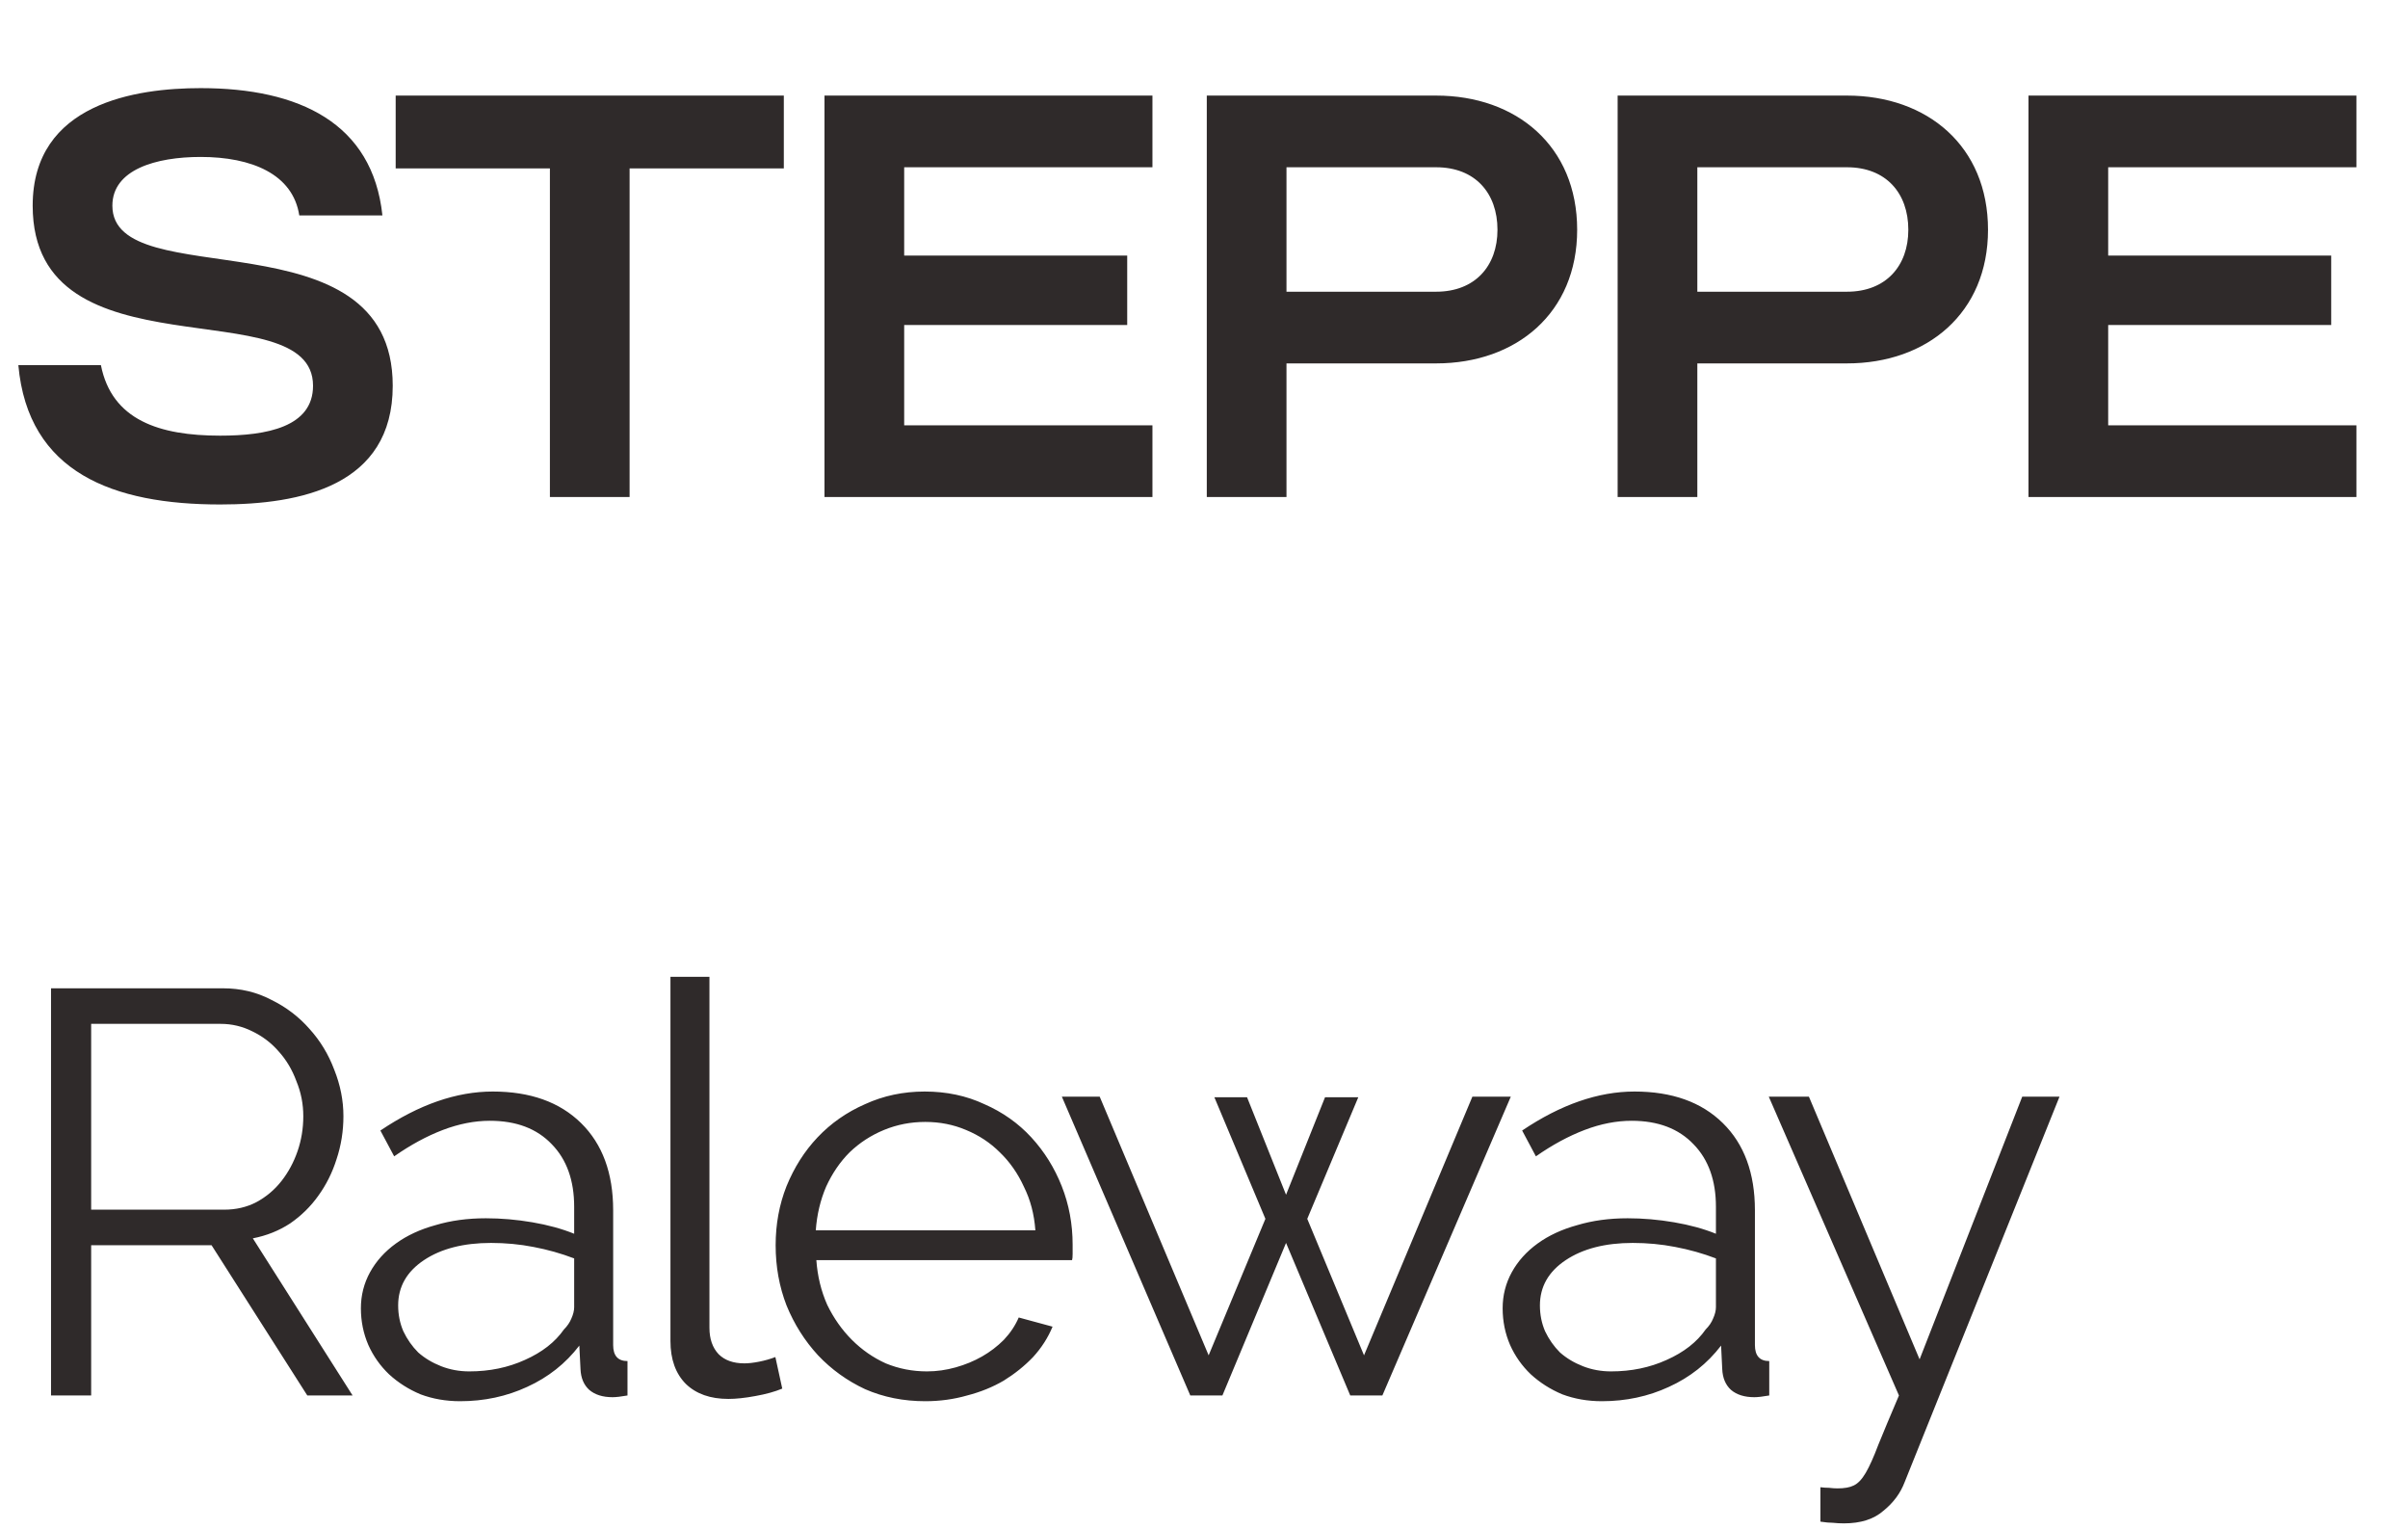 <?xml version="1.0" encoding="UTF-8"?> <svg xmlns="http://www.w3.org/2000/svg" width="126" height="80" viewBox="0 0 126 80" fill="none"> <path d="M11.52 26.39C15.72 26.39 20.55 25.43 20.55 20.18C20.55 11.03 5.88 15.5 5.88 10.76C5.88 8.87 8.16 8.21 10.5 8.21C13.17 8.21 15.33 9.11 15.66 11.27H20.01C19.5 6.44 15.66 4.61 10.5 4.61C7.14 4.61 1.71 5.39 1.71 10.76C1.71 19.88 16.38 15.08 16.38 20.18C16.38 22.34 13.95 22.79 11.52 22.79C8.34 22.79 5.85 21.98 5.28 19.1H0.96C1.47 24.74 5.94 26.39 11.52 26.39ZM28.774 26H32.944V8.81H41.014V5H20.704V8.81H28.774V26ZM47.312 17H58.982V13.37H47.312V8.75H60.302V5H43.142V26H60.302V22.25H47.312V17ZM75.146 19.01C79.346 19.01 82.526 16.37 82.526 12.02C82.526 7.64 79.346 5 75.146 5H63.146V26H67.316V19.01H75.146ZM67.316 15.26V8.75H75.146C77.186 8.75 78.356 10.1 78.356 12.02C78.356 13.91 77.186 15.26 75.146 15.26H67.316ZM96.644 19.01C100.844 19.01 104.024 16.37 104.024 12.02C104.024 7.64 100.844 5 96.644 5H84.644V26H88.814V19.01H96.644ZM88.814 15.26V8.75H96.644C98.684 8.75 99.854 10.1 99.854 12.02C99.854 13.91 98.684 15.26 96.644 15.26H88.814ZM110.312 17H121.982V13.37H110.312V8.75H123.302V5H106.142V26H123.302V22.25H110.312V17Z" fill="#2F2A2A"></path> <path d="M2.67 73V51.7H11.67C12.59 51.7 13.43 51.9 14.19 52.3C14.97 52.68 15.64 53.19 16.2 53.83C16.76 54.45 17.19 55.16 17.49 55.96C17.81 56.76 17.97 57.57 17.97 58.39C17.97 59.17 17.85 59.92 17.61 60.64C17.39 61.34 17.07 61.98 16.65 62.56C16.25 63.12 15.76 63.6 15.18 64C14.6 64.38 13.95 64.64 13.23 64.78L18.45 73H16.08L11.07 65.14H4.77V73H2.67ZM4.77 63.28H11.73C12.35 63.28 12.91 63.15 13.41 62.89C13.93 62.61 14.37 62.24 14.73 61.78C15.09 61.32 15.37 60.8 15.57 60.22C15.77 59.64 15.87 59.03 15.87 58.39C15.87 57.75 15.75 57.14 15.51 56.56C15.29 55.96 14.98 55.44 14.58 55C14.2 54.56 13.74 54.21 13.2 53.95C12.68 53.69 12.13 53.56 11.55 53.56H4.77V63.28ZM24.075 73.3C23.334 73.3 22.645 73.18 22.005 72.94C21.384 72.68 20.834 72.33 20.355 71.89C19.895 71.45 19.535 70.94 19.274 70.36C19.015 69.76 18.884 69.12 18.884 68.44C18.884 67.76 19.044 67.13 19.364 66.55C19.684 65.97 20.134 65.47 20.715 65.05C21.294 64.63 21.985 64.31 22.785 64.09C23.584 63.85 24.465 63.73 25.424 63.73C26.224 63.73 27.035 63.8 27.855 63.94C28.674 64.08 29.404 64.28 30.044 64.54V63.13C30.044 61.75 29.654 60.66 28.875 59.86C28.095 59.04 27.015 58.63 25.634 58.63C24.834 58.63 24.015 58.79 23.174 59.11C22.334 59.43 21.485 59.89 20.625 60.49L19.904 59.14C21.924 57.78 23.884 57.1 25.785 57.1C27.744 57.1 29.285 57.65 30.404 58.75C31.524 59.85 32.084 61.37 32.084 63.31V70.36C32.084 70.92 32.334 71.2 32.834 71.2V73C32.495 73.06 32.234 73.09 32.054 73.09C31.535 73.09 31.125 72.96 30.825 72.7C30.544 72.44 30.395 72.08 30.375 71.62L30.314 70.39C29.595 71.33 28.684 72.05 27.584 72.55C26.505 73.05 25.334 73.3 24.075 73.3ZM24.555 71.74C25.614 71.74 26.584 71.54 27.465 71.14C28.364 70.74 29.044 70.21 29.505 69.55C29.684 69.37 29.814 69.18 29.895 68.98C29.994 68.76 30.044 68.56 30.044 68.38V65.83C29.364 65.57 28.654 65.37 27.915 65.23C27.195 65.09 26.454 65.02 25.695 65.02C24.255 65.02 23.084 65.32 22.184 65.92C21.285 66.52 20.834 67.31 20.834 68.29C20.834 68.77 20.924 69.22 21.105 69.64C21.305 70.06 21.564 70.43 21.884 70.75C22.224 71.05 22.625 71.29 23.084 71.47C23.544 71.65 24.035 71.74 24.555 71.74ZM35.082 51.1H37.122V69.46C37.122 70.04 37.282 70.5 37.602 70.84C37.922 71.16 38.372 71.32 38.952 71.32C39.172 71.32 39.432 71.29 39.732 71.23C40.032 71.17 40.312 71.09 40.572 70.99L40.932 72.64C40.552 72.8 40.082 72.93 39.522 73.03C38.982 73.13 38.512 73.18 38.112 73.18C37.172 73.18 36.432 72.92 35.892 72.4C35.352 71.86 35.082 71.11 35.082 70.15V51.1ZM48.416 73.3C47.276 73.3 46.226 73.09 45.266 72.67C44.326 72.23 43.506 71.64 42.806 70.9C42.106 70.14 41.556 69.27 41.156 68.29C40.776 67.31 40.586 66.26 40.586 65.14C40.586 64.04 40.776 63.01 41.156 62.05C41.556 61.07 42.096 60.22 42.776 59.5C43.476 58.76 44.306 58.18 45.266 57.76C46.226 57.32 47.266 57.1 48.386 57.1C49.526 57.1 50.566 57.32 51.506 57.76C52.466 58.18 53.286 58.76 53.966 59.5C54.646 60.24 55.176 61.09 55.556 62.05C55.936 63.01 56.126 64.03 56.126 65.11C56.126 65.27 56.126 65.43 56.126 65.59C56.126 65.75 56.116 65.86 56.096 65.92H42.716C42.776 66.76 42.966 67.54 43.286 68.26C43.626 68.96 44.056 69.57 44.576 70.09C45.096 70.61 45.686 71.02 46.346 71.32C47.026 71.6 47.746 71.74 48.506 71.74C49.006 71.74 49.506 71.67 50.006 71.53C50.506 71.39 50.966 71.2 51.386 70.96C51.806 70.72 52.186 70.43 52.526 70.09C52.866 69.73 53.126 69.34 53.306 68.92L55.076 69.4C54.836 69.98 54.496 70.51 54.056 70.99C53.616 71.45 53.106 71.86 52.526 72.22C51.946 72.56 51.306 72.82 50.606 73C49.906 73.2 49.176 73.3 48.416 73.3ZM54.176 64.36C54.116 63.52 53.916 62.76 53.576 62.08C53.256 61.38 52.836 60.78 52.316 60.28C51.816 59.78 51.226 59.39 50.546 59.11C49.886 58.83 49.176 58.69 48.416 58.69C47.656 58.69 46.936 58.83 46.256 59.11C45.576 59.39 44.976 59.78 44.456 60.28C43.956 60.78 43.546 61.38 43.226 62.08C42.926 62.78 42.746 63.54 42.686 64.36H54.176ZM77.043 57.37H79.053L72.333 73H70.653L67.293 65.02L63.963 73H62.283L55.563 57.37H57.543L63.243 70.9L66.213 63.76L63.543 57.4H65.253L67.293 62.5L69.333 57.4H71.073L68.403 63.76L71.373 70.9L77.043 57.37ZM83.817 73.3C83.077 73.3 82.387 73.18 81.747 72.94C81.127 72.68 80.577 72.33 80.097 71.89C79.637 71.45 79.277 70.94 79.017 70.36C78.757 69.76 78.627 69.12 78.627 68.44C78.627 67.76 78.787 67.13 79.107 66.55C79.427 65.97 79.877 65.47 80.457 65.05C81.037 64.63 81.727 64.31 82.527 64.09C83.327 63.85 84.207 63.73 85.167 63.73C85.967 63.73 86.777 63.8 87.597 63.94C88.417 64.08 89.147 64.28 89.787 64.54V63.13C89.787 61.75 89.397 60.66 88.617 59.86C87.837 59.04 86.757 58.63 85.377 58.63C84.577 58.63 83.757 58.79 82.917 59.11C82.077 59.43 81.227 59.89 80.367 60.49L79.647 59.14C81.667 57.78 83.627 57.1 85.527 57.1C87.487 57.1 89.027 57.65 90.147 58.75C91.267 59.85 91.827 61.37 91.827 63.31V70.36C91.827 70.92 92.077 71.2 92.577 71.2V73C92.237 73.06 91.977 73.09 91.797 73.09C91.277 73.09 90.867 72.96 90.567 72.7C90.287 72.44 90.137 72.08 90.117 71.62L90.057 70.39C89.337 71.33 88.427 72.05 87.327 72.55C86.247 73.05 85.077 73.3 83.817 73.3ZM84.297 71.74C85.357 71.74 86.327 71.54 87.207 71.14C88.107 70.74 88.787 70.21 89.247 69.55C89.427 69.37 89.557 69.18 89.637 68.98C89.737 68.76 89.787 68.56 89.787 68.38V65.83C89.107 65.57 88.397 65.37 87.657 65.23C86.937 65.09 86.197 65.02 85.437 65.02C83.997 65.02 82.827 65.32 81.927 65.92C81.027 66.52 80.577 67.31 80.577 68.29C80.577 68.77 80.667 69.22 80.847 69.64C81.047 70.06 81.307 70.43 81.627 70.75C81.967 71.05 82.367 71.29 82.827 71.47C83.287 71.65 83.777 71.74 84.297 71.74ZM95.254 77.8C95.413 77.82 95.564 77.83 95.704 77.83C95.864 77.85 96.013 77.86 96.153 77.86C96.513 77.86 96.793 77.81 96.993 77.71C97.213 77.61 97.424 77.39 97.624 77.05C97.823 76.71 98.043 76.22 98.284 75.58C98.543 74.94 98.903 74.08 99.364 73L92.553 57.37H94.653L100.444 71.11L105.814 57.37H107.764L99.663 77.53C99.444 78.11 99.073 78.61 98.553 79.03C98.053 79.47 97.364 79.69 96.484 79.69C96.284 79.69 96.094 79.68 95.913 79.66C95.734 79.66 95.513 79.64 95.254 79.6V77.8Z" fill="#2F2A2A"></path> </svg> 